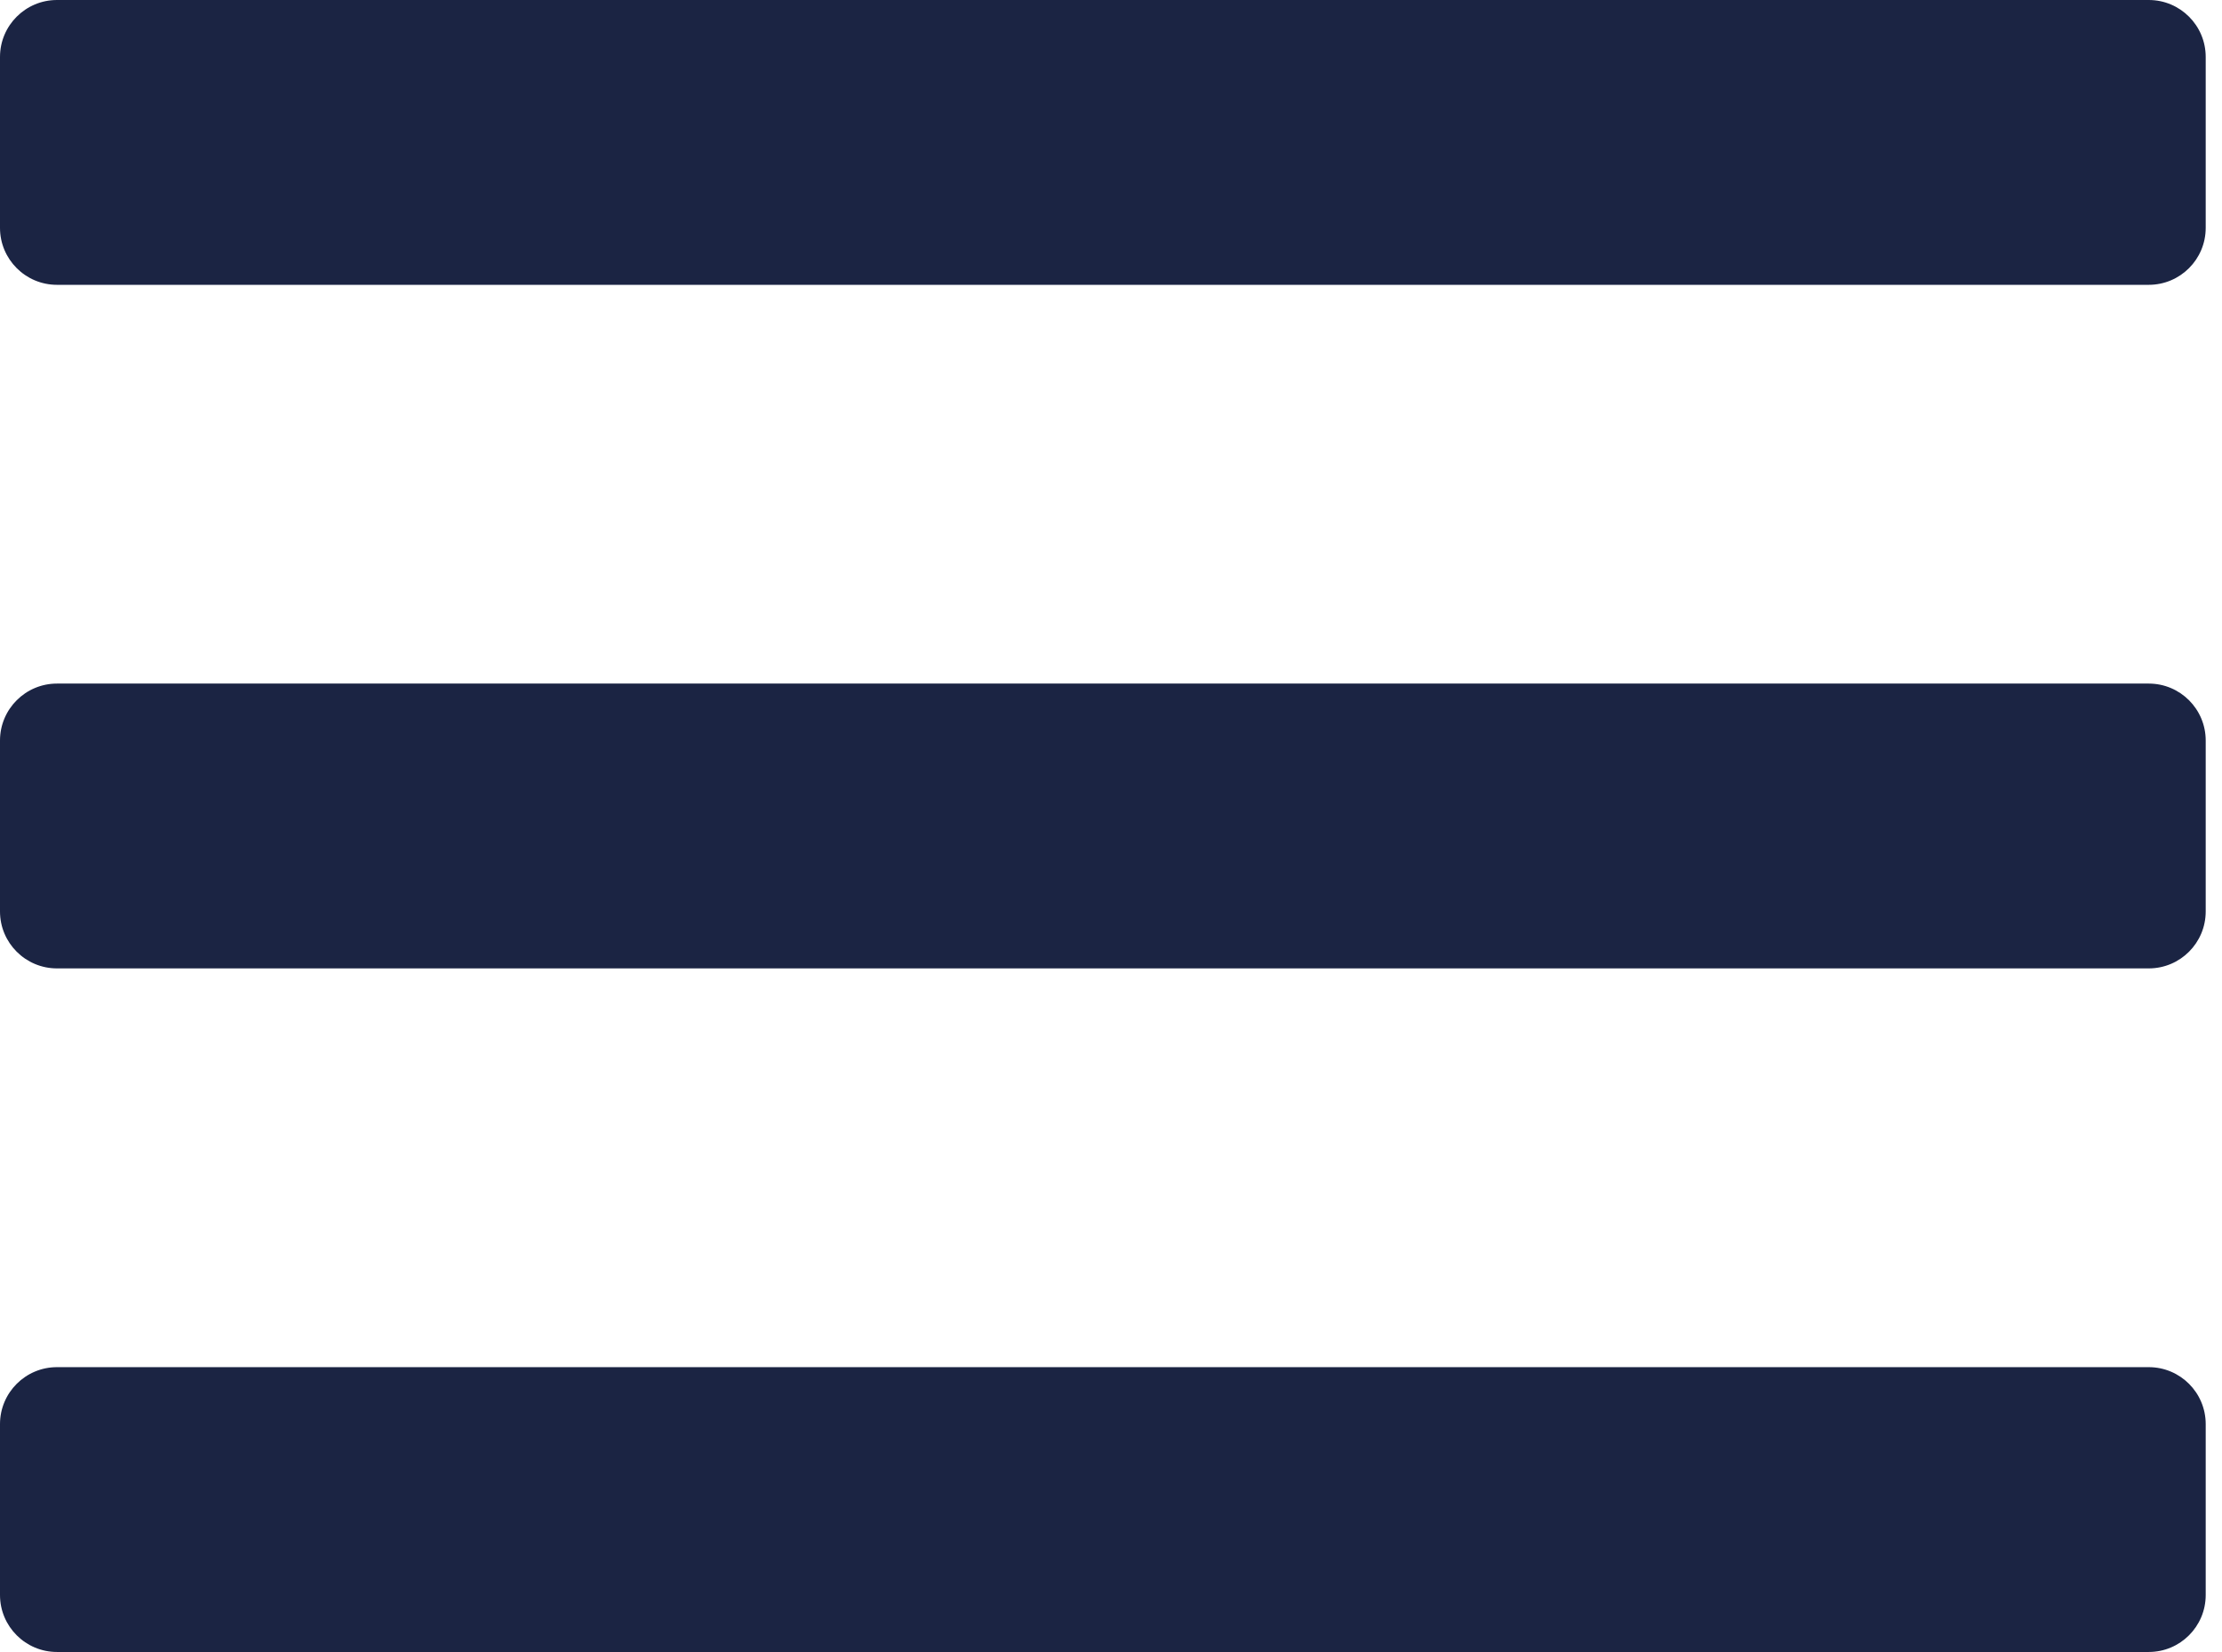 <svg width="39" height="29" viewBox="0 0 39 29" fill="none" xmlns="http://www.w3.org/2000/svg">
<path fill-rule="evenodd" clip-rule="evenodd" d="M0 1C0 0.448 0.448 0 1 0H37.714C38.267 0 38.714 0.448 38.714 1V4C38.714 4.552 38.267 5 37.714 5H1C0.448 5 0 4.552 0 4V1ZM0 13C0 12.448 0.448 12 1 12H37.714C38.267 12 38.714 12.448 38.714 13V16C38.714 16.552 38.267 17 37.714 17H1C0.448 17 0 16.552 0 16V13ZM1 24C0.448 24 0 24.448 0 25V28C0 28.552 0.448 29 1 29H37.714C38.267 29 38.714 28.552 38.714 28V25C38.714 24.448 38.267 24 37.714 24H1Z" fill="#1B2443"/>
</svg>
